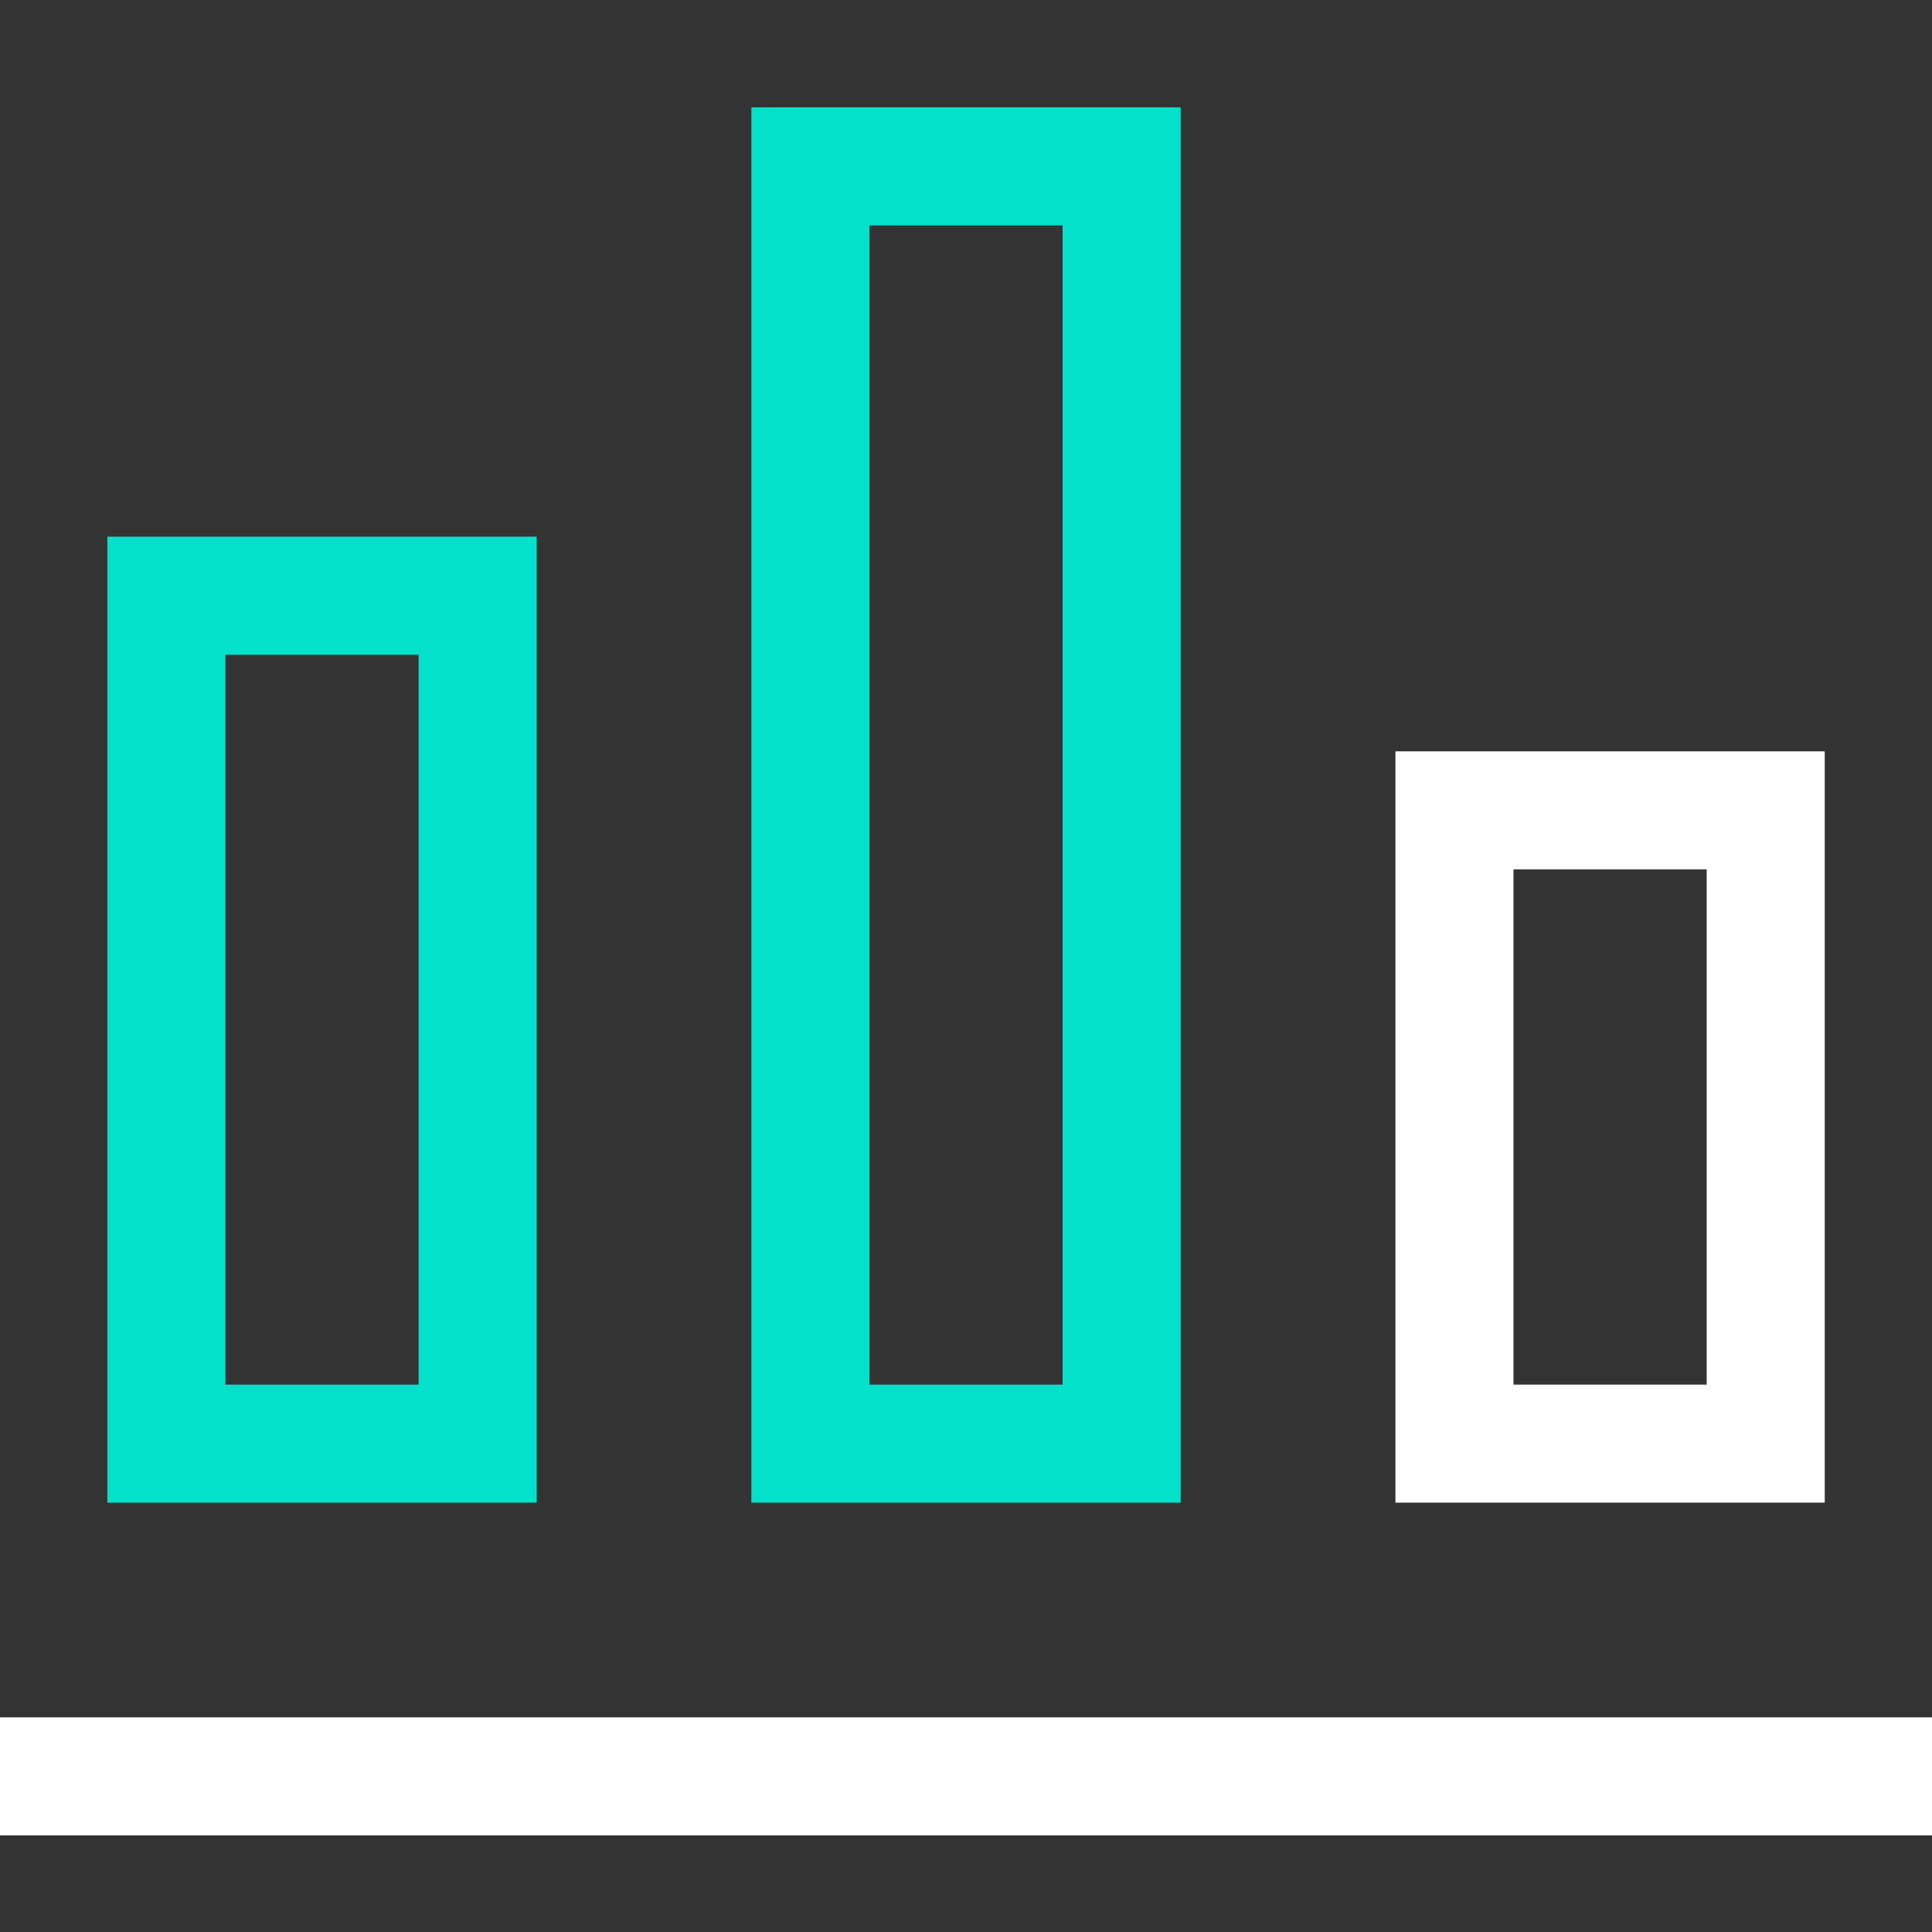 <svg xmlns="http://www.w3.org/2000/svg" width="40" height="40" viewBox="0 0 40 40" fill="none"><rect x="0" y="0" width="40" height="40" fill="#333333" stroke="none"/><path fill-rule="evenodd" clip-rule="evenodd" d="M15.556 2.222V31.111H24.445V2.222H15.556ZM22 4.667H18V28.667H22V4.667ZM2.223 11.111H11.111V31.111H2.223V11.111ZM4.667 13.556H8.667V28.667H4.667V13.556Z" fill="#04E1CB"></path><path fill-rule="evenodd" clip-rule="evenodd" d="M40 35.556H0V38H40V35.556Z" fill="white"></path><path fill-rule="evenodd" clip-rule="evenodd" d="M28.891 15.556H37.779V31.111H28.891V15.556ZM31.335 18H35.335V28.667H31.335V18Z" fill="white"></path></svg>